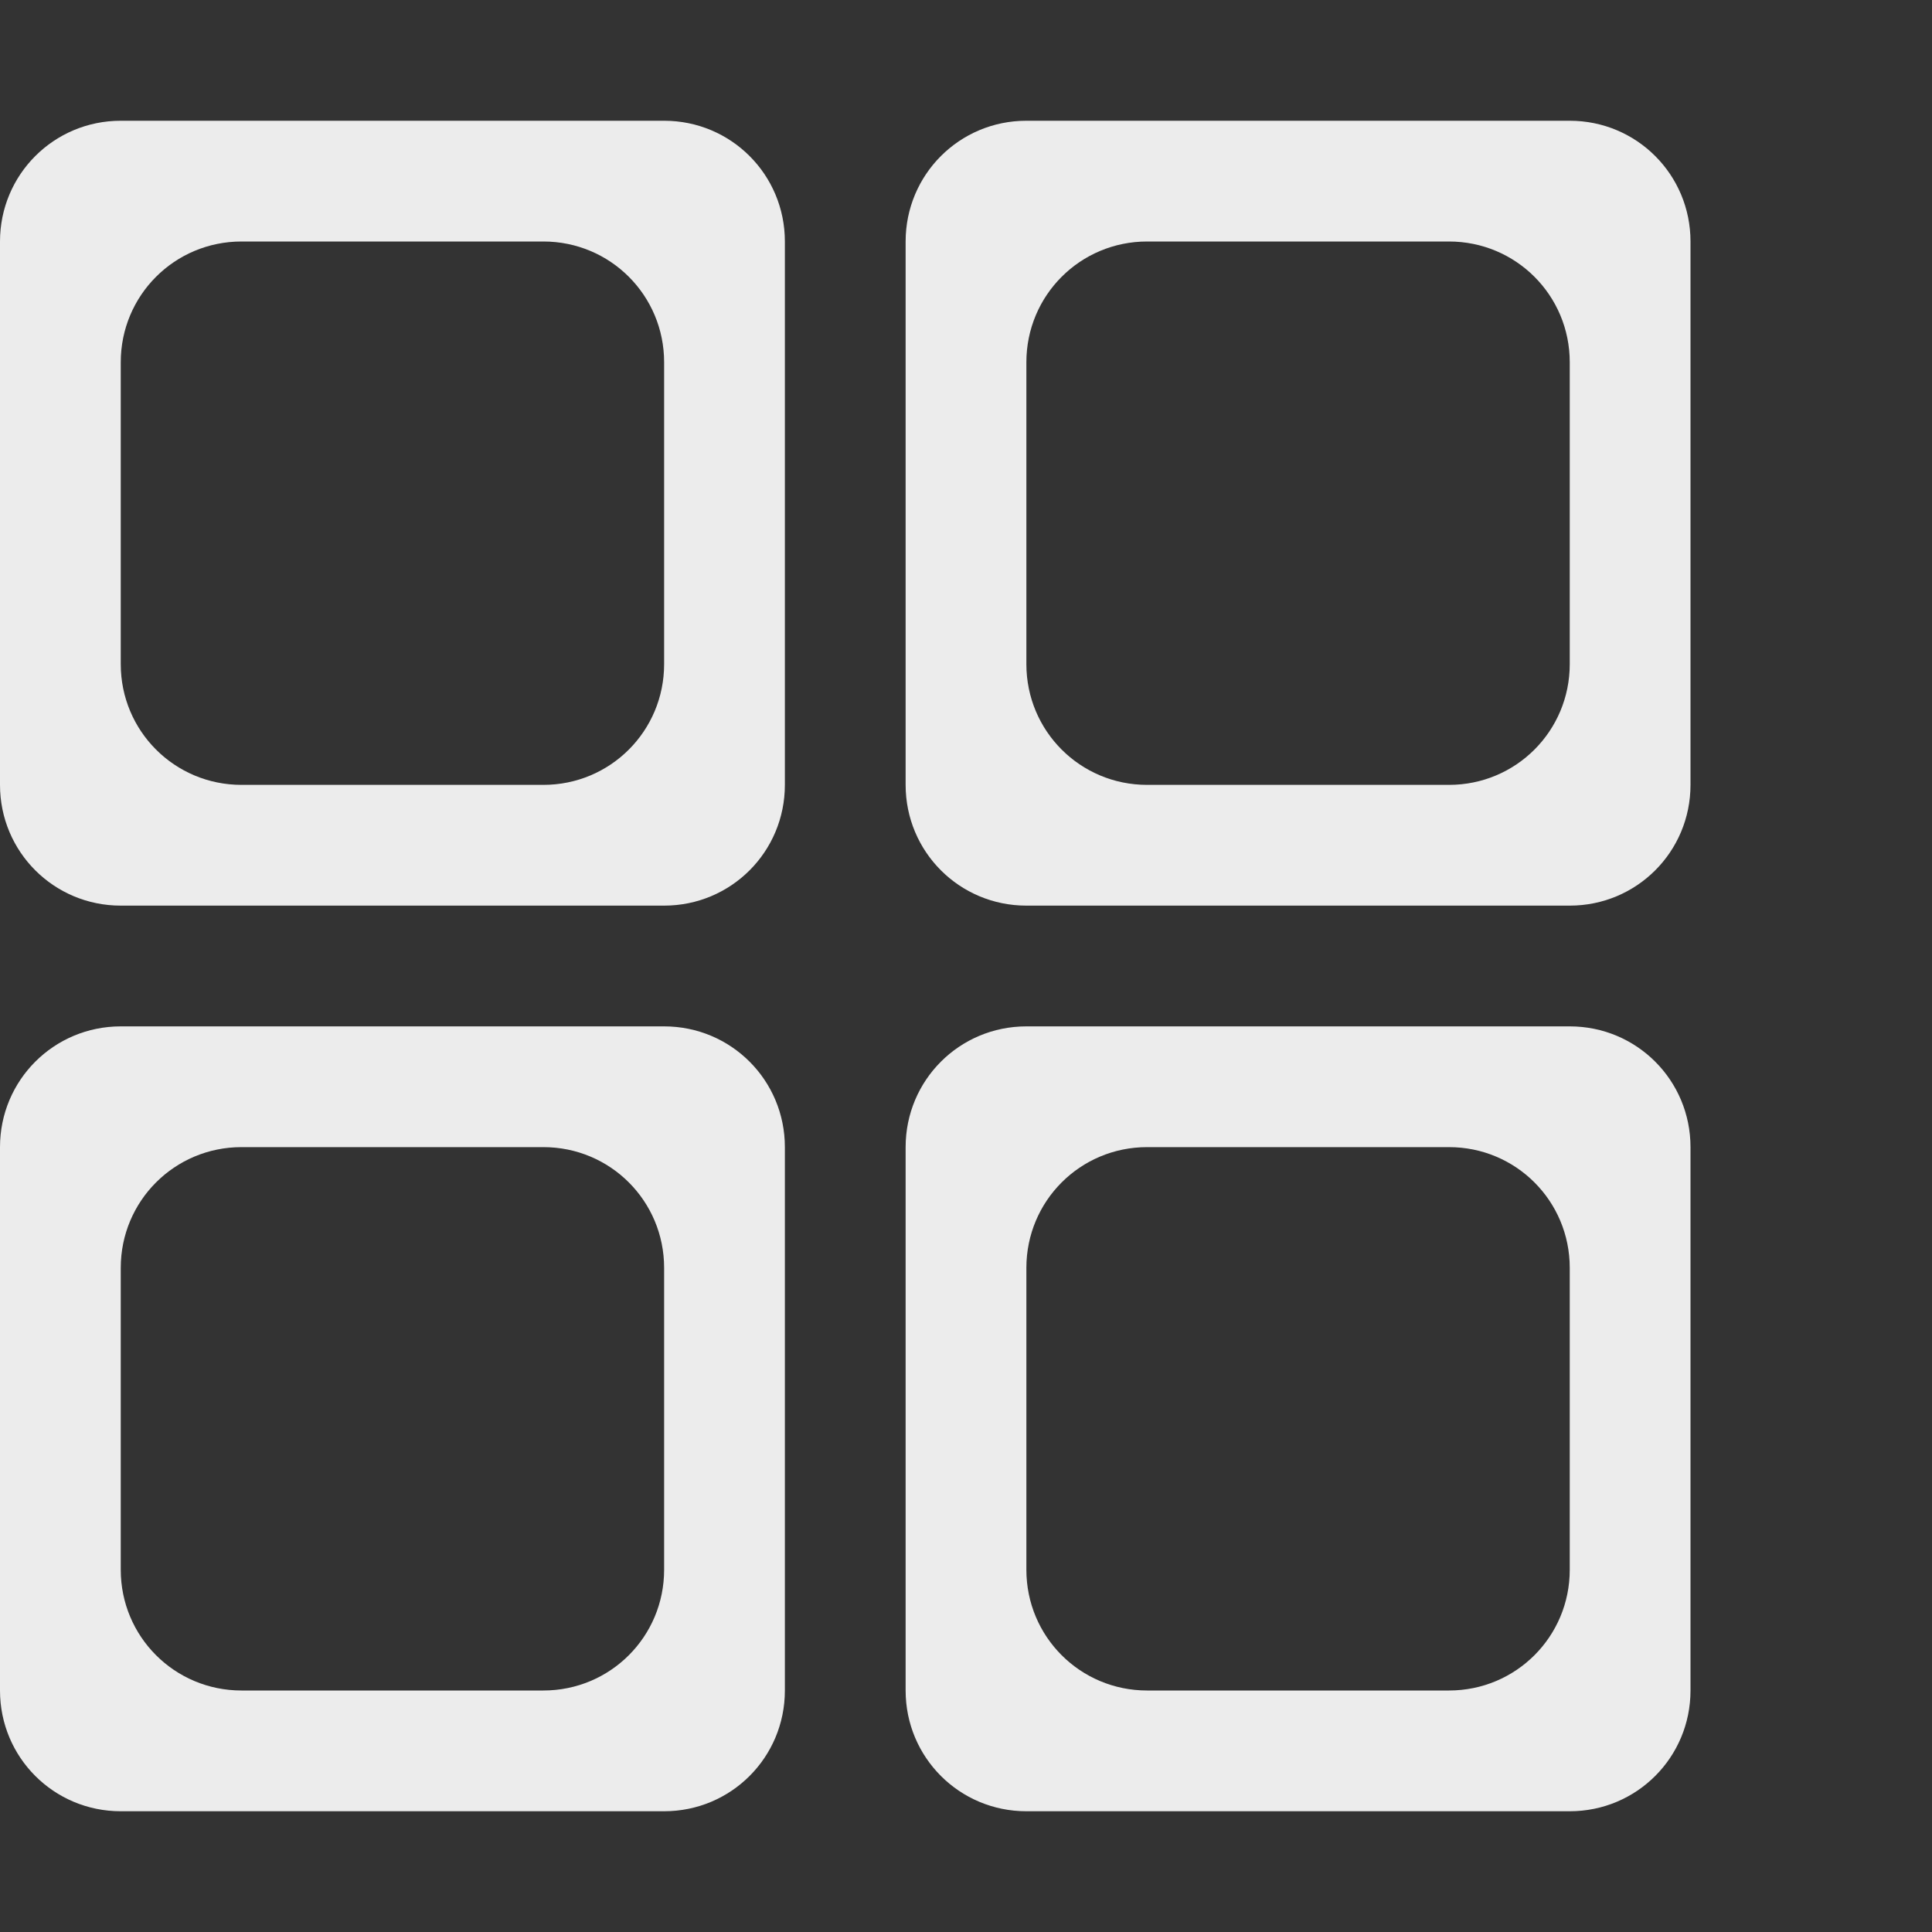 <svg xmlns="http://www.w3.org/2000/svg" viewBox="0 0 16 16">
 <rect x="0" y="0" width="16" height="16" fill="#333333" stroke="none"/>
 <path d="m 1,8.5 c -0.554,0 -1,0.446 -1,1 L 0,14 c 0,0.554 0.446,1 1,1 l 4.5,0 c 0.554,0 1,-0.446 1,-1 l 0,-4.5 c 0,-0.554 -0.446,-1 -1,-1 z m 1,1 2.5,0 c 0.554,0 1,0.446 1,1 l 0,2.5 c 0,0.554 -0.446,1 -1,1 L 2,14 C 1.446,14 1,13.554 1,13 l 0,-2.5 c 0,-0.554 0.446,-1 1,-1 z" style="fill:#ececec;fill-opacity:1;stroke:none"/>
 <path d="m 8.5 8.5 c -0.554 0 -1 0.446 -1 1 l 0 4.5 c 0 0.554 0.446 1 1 1 l 4.5 0 c 0.554 0 1 -0.446 1 -1 l 0 -4.5 c 0 -0.554 -0.446 -1 -1 -1 z m 1 1 2.5 0 c 0.554 0 1 0.446 1 1 l 0 2.5 c 0 0.554 -0.446 1 -1 1 l -2.5 0 c -0.554 0 -1 -0.446 -1 -1 l 0 -2.5 c 0 -0.554 0.446 -1 1 -1 z" style="fill:#ececec;fill-opacity:1;stroke:none"/>
 <path d="M 1,1 C 0.446,1 0,1.446 0,2 l 0,4.5 c 0,0.554 0.446,1 1,1 l 4.5,0 c 0.554,0 1,-0.446 1,-1 L 6.5,2 C 6.5,1.446 6.054,1 5.5,1 Z m 1,1 2.5,0 c 0.554,0 1,0.446 1,1 l 0,2.5 c 0,0.554 -0.446,1 -1,1 L 2,6.5 C 1.446,6.5 1,6.054 1,5.5 L 1,3 C 1,2.446 1.446,2 2,2 Z" style="fill:#ececec;fill-opacity:1;stroke:none"/>
 <path d="m 8.5,1 c -0.554,0 -1,0.446 -1,1 l 0,4.5 c 0,0.554 0.446,1 1,1 l 4.5,0 c 0.554,0 1,-0.446 1,-1 L 14,2 C 14,1.446 13.554,1 13,1 Z m 1,1 2.5,0 c 0.554,0 1,0.446 1,1 l 0,2.5 c 0,0.554 -0.446,1 -1,1 l -2.5,0 c -0.554,0 -1,-0.446 -1,-1 L 8.5,3 c 0,-0.554 0.446,-1 1,-1 z" style="fill:#ececec;fill-opacity:1;stroke:none"/>
</svg>
